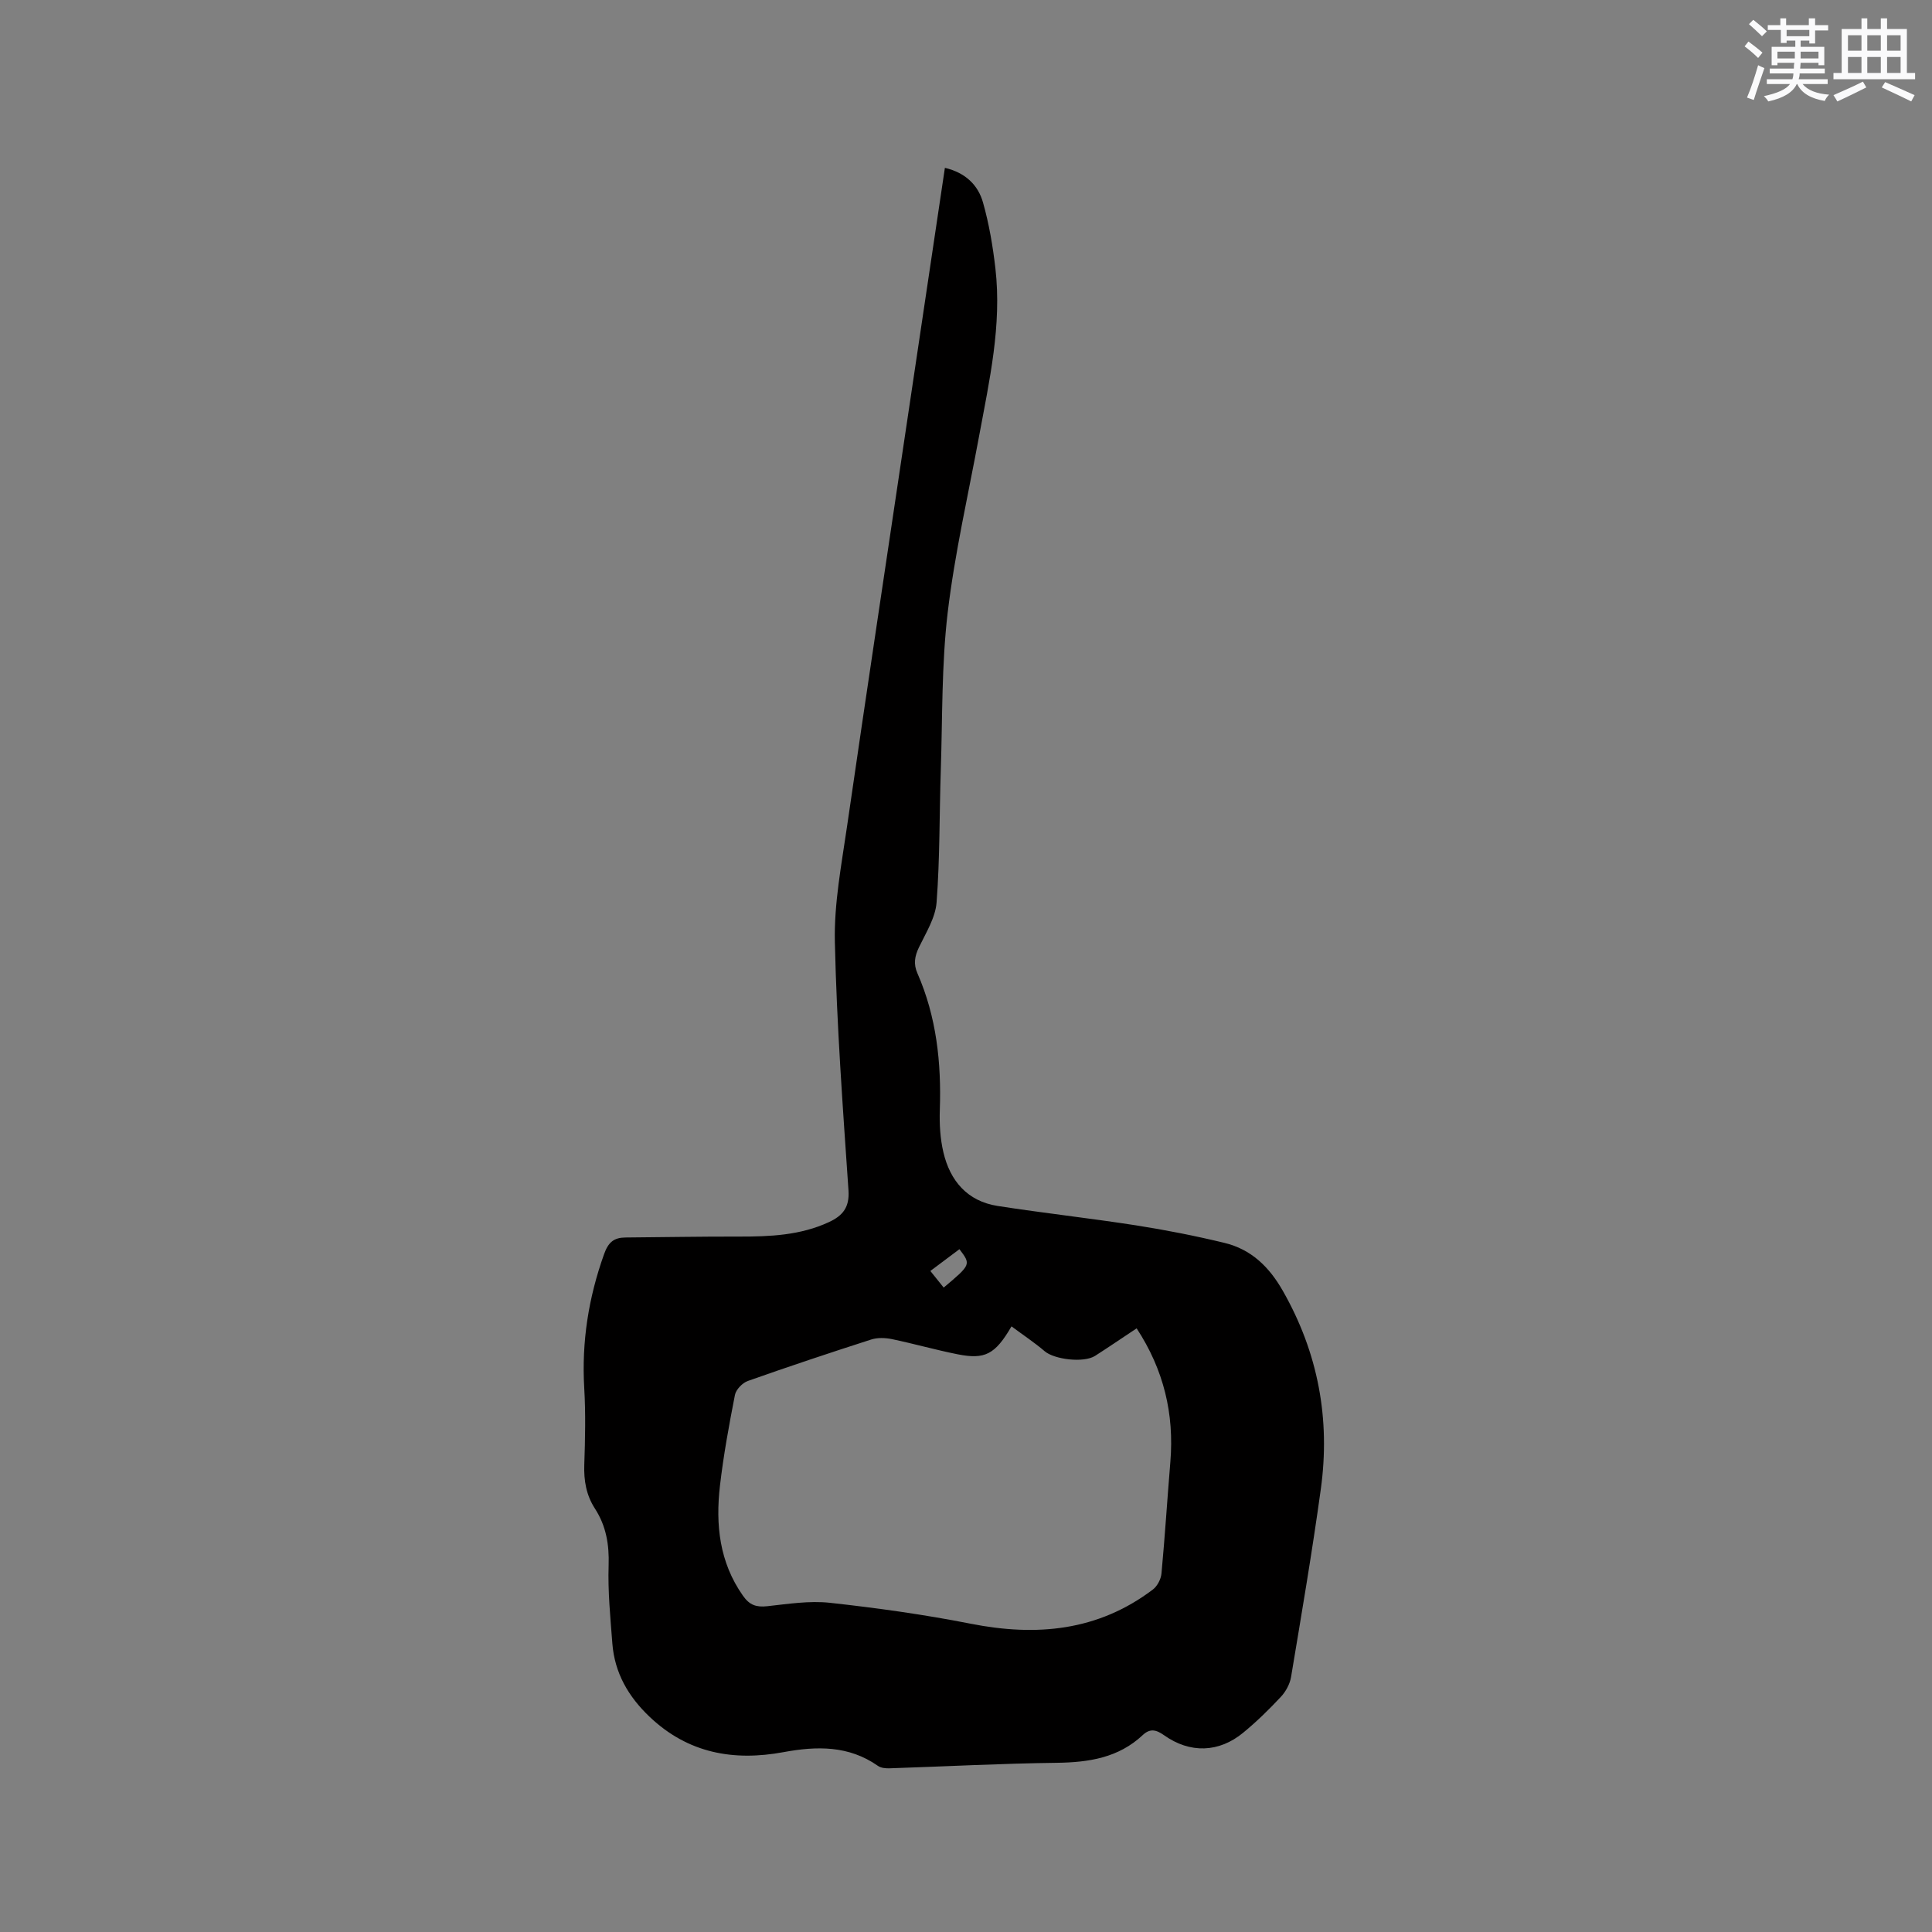 <svg enable-background="new 0 0 400 400" viewBox="0 0 400 400" xmlns="http://www.w3.org/2000/svg"><rect x="0" y="0" width="400" height="400" fill="#808080" stroke="none"/><path d="m195.63 34.75c4.3 1.01 6.88 3.6 7.89 7.17 1.26 4.44 2.04 9.07 2.57 13.67 1.35 11.77-1.25 23.19-3.37 34.65-2.25 12.18-5.05 24.3-6.51 36.58-1.28 10.8-1.07 21.78-1.43 32.68-.3 9.11-.18 18.25-.87 27.33-.24 3.18-2.2 6.29-3.65 9.3-.89 1.85-1.16 3.47-.32 5.37 3.95 9.02 4.97 18.51 4.64 28.26-.1 2.93.07 5.97.74 8.81 1.39 5.93 4.97 10.13 11.23 11.11 9.51 1.48 19.09 2.53 28.61 4.01 6.15.96 12.28 2.17 18.33 3.63 5.53 1.33 9.26 4.93 12.11 9.94 7.32 12.85 9.86 26.55 7.86 41.05-1.79 13-4 25.94-6.16 38.89-.24 1.45-1.08 3-2.09 4.09-2.45 2.63-5.04 5.16-7.81 7.44-5.04 4.16-11.03 4.33-16.38.54-1.63-1.16-2.91-1.47-4.42-.05-5.04 4.73-11.19 5.66-17.83 5.75-11.54.14-23.07.76-34.61 1.14-.8.03-1.78-.07-2.4-.51-6.05-4.24-12.66-4.11-19.53-2.84-10.35 1.92-19.78.24-27.72-7.3-4.42-4.19-7.26-9.1-7.73-15.2-.41-5.39-.95-10.8-.77-16.18.14-4.3-.52-8.17-2.84-11.75-1.79-2.77-2.31-5.77-2.2-9.06.18-5.3.3-10.62-.01-15.9-.56-9.56.89-18.72 4.11-27.72.88-2.48 2.05-3.42 4.43-3.44 7.83-.06 15.66-.21 23.49-.19 6.39.01 12.7-.24 18.64-3 2.84-1.32 4.28-3.04 4.04-6.57-1.17-17.13-2.44-34.27-2.82-51.43-.18-7.95 1.37-15.98 2.52-23.92 4.03-27.78 8.22-55.53 12.35-83.29 2.63-17.61 5.25-35.19 7.91-53.06zm13.79 239.86c-3.4 5.84-5.5 6.9-11.16 5.78-4.56-.91-9.05-2.19-13.6-3.14-1.37-.28-2.97-.34-4.28.08-8.56 2.75-17.09 5.59-25.56 8.59-1.12.4-2.44 1.77-2.66 2.89-1.22 6.23-2.37 12.49-3.1 18.79-.93 8.06-.13 15.84 4.77 22.79 1.37 1.95 2.77 2.4 5.02 2.16 4.3-.47 8.71-1.17 12.95-.71 9.76 1.07 19.52 2.43 29.15 4.33 13.63 2.69 26.34 1.54 37.72-7.06.93-.7 1.69-2.15 1.8-3.32.72-7.7 1.2-15.42 1.84-23.13.82-9.93-1.37-19.07-6.98-27.64-2.98 1.98-5.76 3.87-8.59 5.69-2.35 1.51-8.47.76-10.46-.96-2.11-1.8-4.45-3.35-6.86-5.14zm-16.8-11.47c1.12 1.39 1.95 2.43 2.76 3.44 5.67-4.77 5.67-4.77 3.26-7.95-1.98 1.49-3.97 2.98-6.02 4.51z" fill="#010000"/><g fill="#fafafb"><path d="m361.2 9.6.8-1c.9.7 1.9 1.4 2.9 2.3l-.9 1.1c-1-1-2-1.8-2.8-2.4zm.5 10.6c.9-2.1 1.6-4.3 2.3-6.7.4.2.8.4 1.3.6-.7 2.1-1.5 4.3-2.2 6.6zm.4-15.2.9-.9c1 .8 2 1.6 2.8 2.4l-1 1c-.9-.9-1.8-1.7-2.7-2.5zm12.5-1.2h1.2v1.4h2.7v1.1h-2.7v2.7h-1.2v-.6h-1.8v1.3h4.9v3.8h-1.2v-.5h-3.7c0 .4-.1.9-.1 1.2h5.1v1h-5.2c0 .5-.1.9-.2 1.2h6v1h-5.2c1.1 1.3 2.9 2 5.5 2.2-.4.4-.7.8-.9 1.3-2.9-.5-4.8-1.6-5.7-3.5h-.1c-.8 1.7-2.7 2.9-5.9 3.6-.2-.4-.6-.8-.9-1.1 2.8-.6 4.6-1.4 5.4-2.5h-4.8v-1h5.3c.1-.3.2-.7.2-1.2h-4.9v-1h5c0-.4 0-.8.1-1.2h-3.5v.5h-1.2v-3.8h4.9v-1.3h-1.8v.5h-1.2v-2.7h-2.7v-1h2.6v-1.4h1.2v1.4h4.7v-1.4zm-6.6 8.3h3.6c0-.4 0-.9 0-1.4h-3.6zm1.9-4.6h4.7v-1.3h-4.7zm6.6 3.2h-3.7v1.4h3.7z"/><path d="m385.3 3.8h1.3v2.2h2.8v-2.2h1.3v2.2h4.1v9.1h1.7v1.3h-16.9v-1.3h1.7v-9.1h4.1v-2.2zm.4 13.1.7 1.2c-1.8.9-3.8 1.9-6 2.9-.2-.4-.5-.8-.8-1.3 2.3-1 4.3-1.9 6.1-2.8zm-3.1-6.4h2.8v-3.2h-2.8zm0 4.6h2.8v-3.3h-2.8zm4-4.6h2.8v-3.2h-2.8zm0 4.6h2.8v-3.3h-2.8zm3.7 1.9c2.1.9 4.1 1.8 6.1 2.7l-.7 1.3c-2.2-1.1-4.2-2-6.1-2.9zm3.2-9.7h-2.8v3.2h2.8zm-2.8 7.8h2.8v-3.3h-2.8z"/></g></svg>